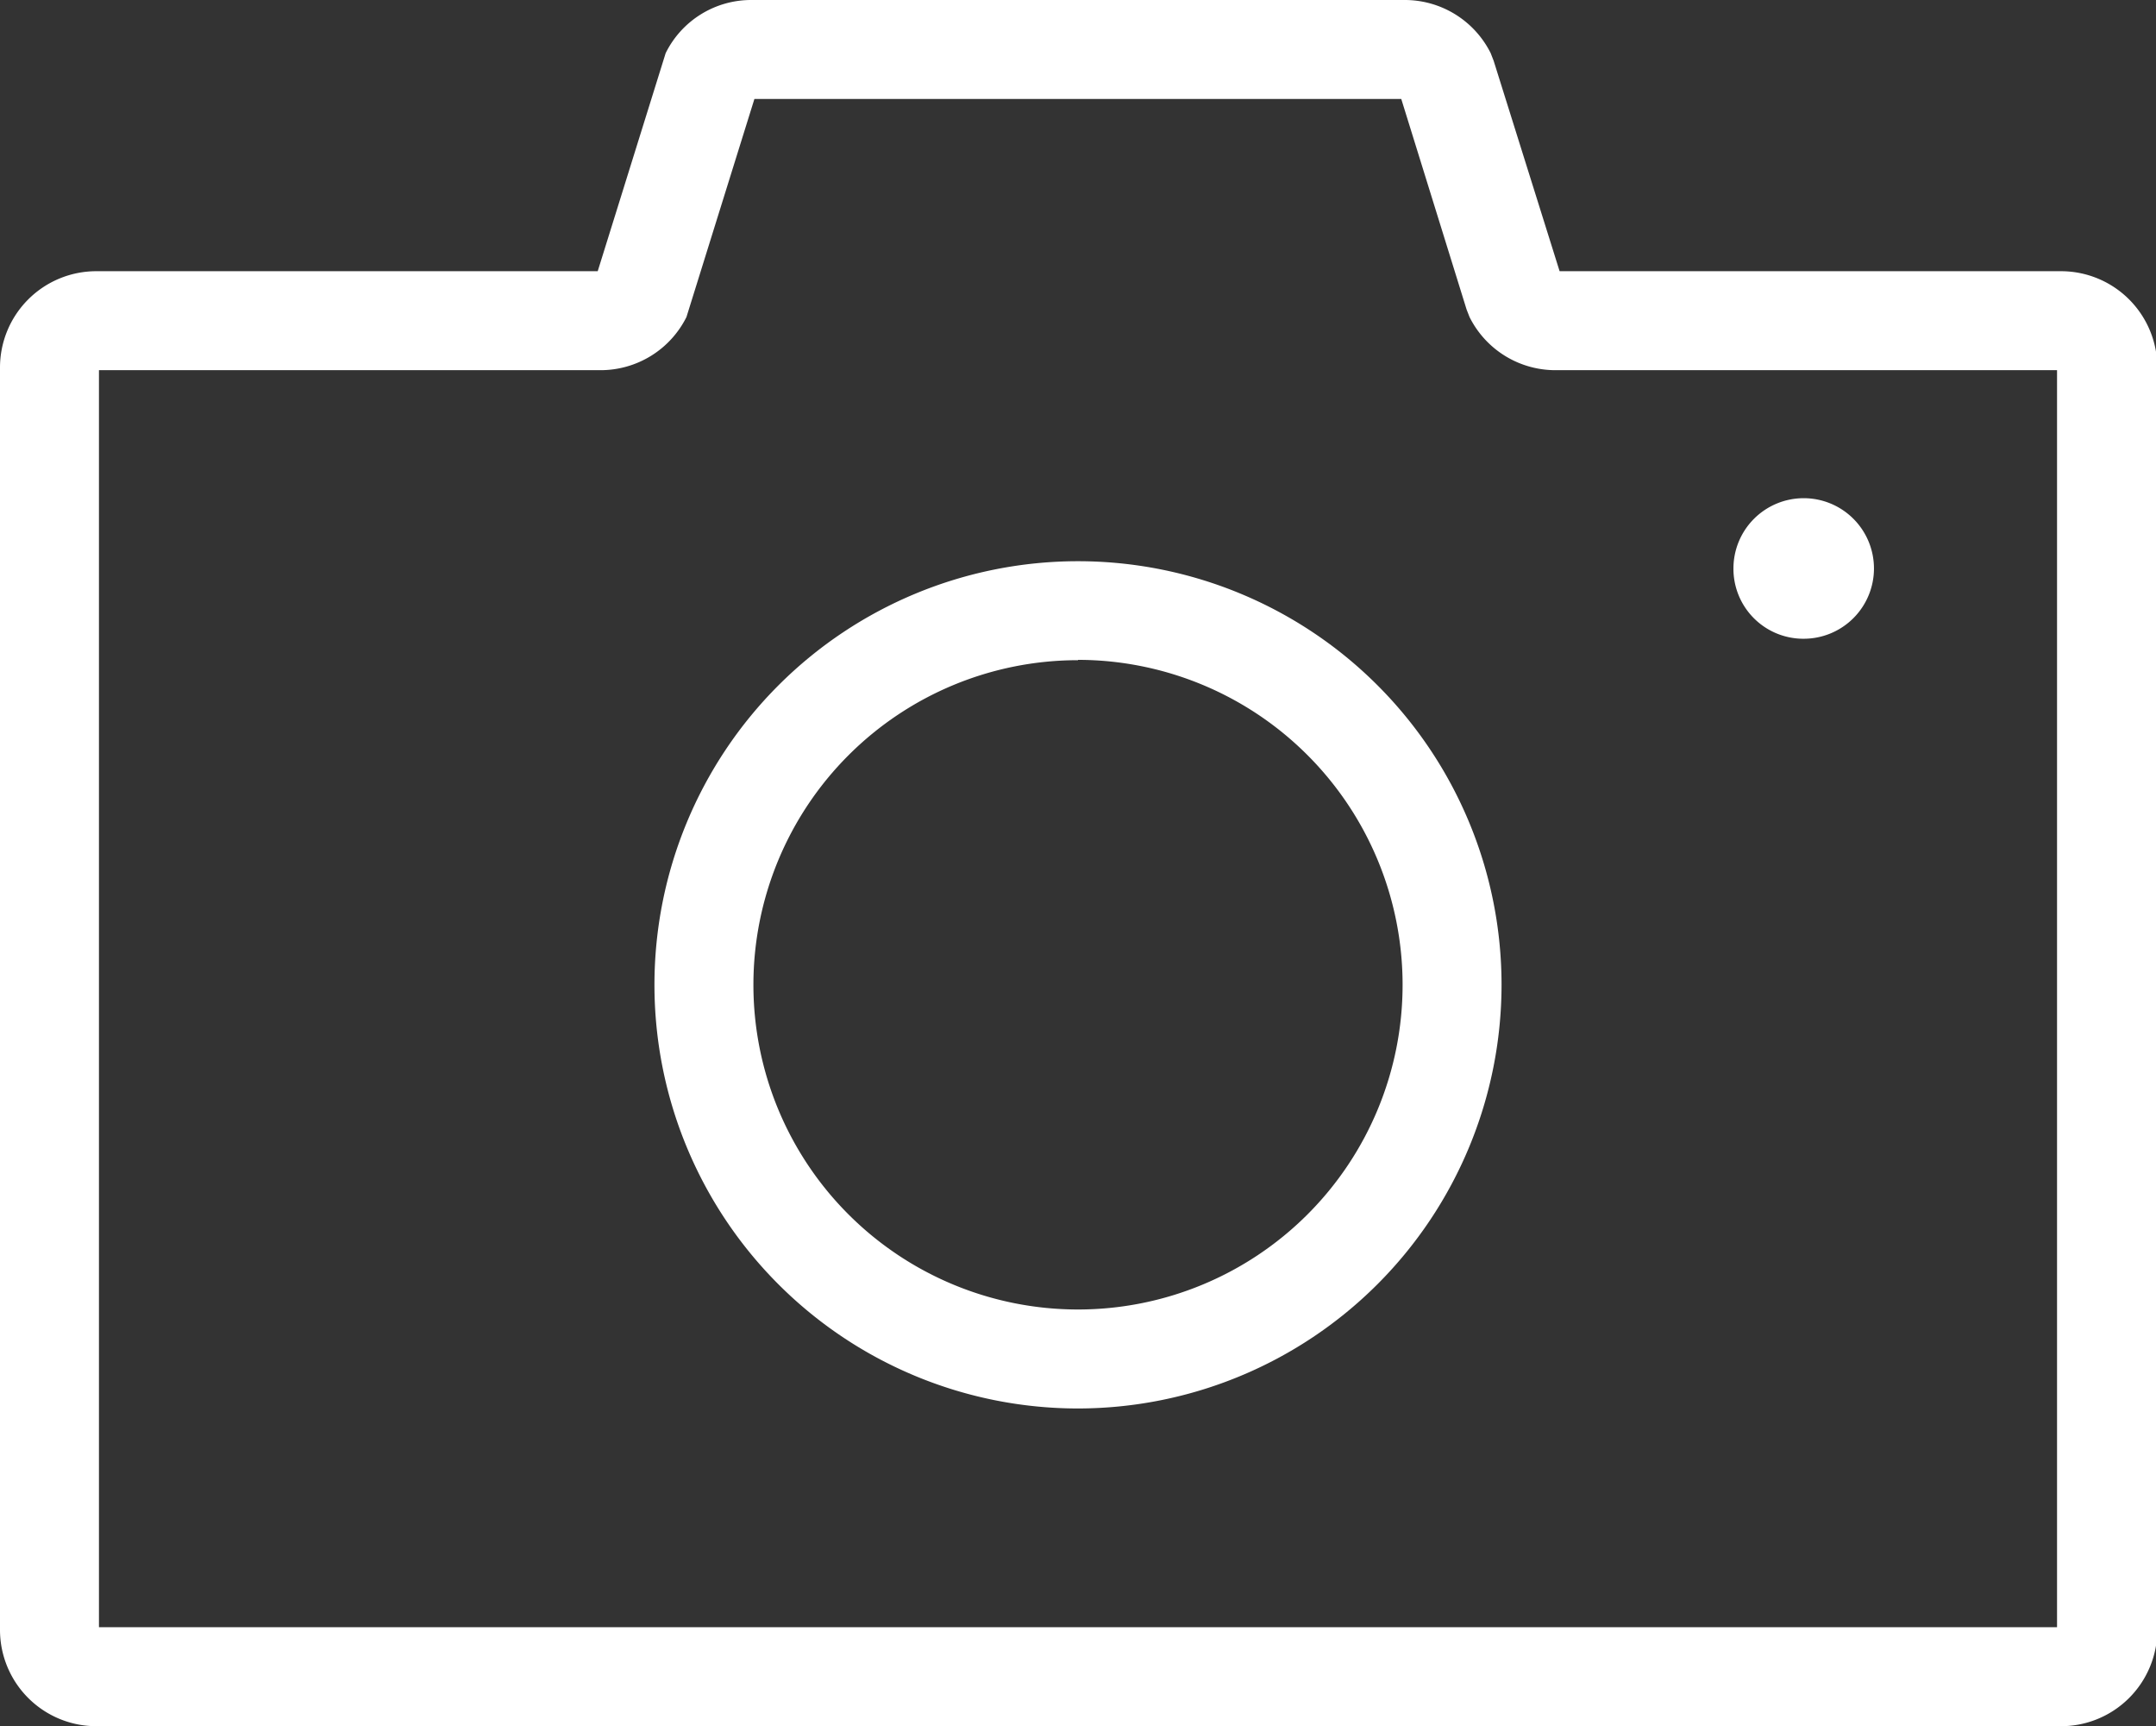 <svg xmlns="http://www.w3.org/2000/svg" width="100%" height="100%" viewBox="0 0 65.36 52.32">
  <rect x="0" y="0" width="65.36" height="52.32" fill="#333333" stroke="none"/>
  <path d="M62.44,52.32H2.92A2.92,2.92,0,0,1,0,49.41V11.14A2.92,2.92,0,0,1,2.92,8.22h15.2l2.06-6.61A2.89,2.89,0,0,1,22.79,0H42.58a2.91,2.91,0,0,1,2.61,1.61l.09.23,2,6.38h15.2a2.92,2.92,0,0,1,2.92,2.92V49.41A2.92,2.92,0,0,1,62.44,52.32ZM3,49.32H62.36V11.22H47.16a2.91,2.91,0,0,1-2.61-1.61l-.09-.23L42.48,3,22.87,3,20.81,9.61a2.91,2.91,0,0,1-2.61,1.61H3Zm29.68-6.63A12.84,12.84,0,1,1,45.52,29.85,12.85,12.85,0,0,1,32.68,42.69Zm0-22.68a9.84,9.84,0,1,0,9.84,9.84A9.85,9.85,0,0,0,32.68,20Zm22-.65a2.13,2.13,0,1,0-2.13-2.13A2.12,2.12,0,0,0,54.64,19.36Z" fill="#fff"/>
</svg>
